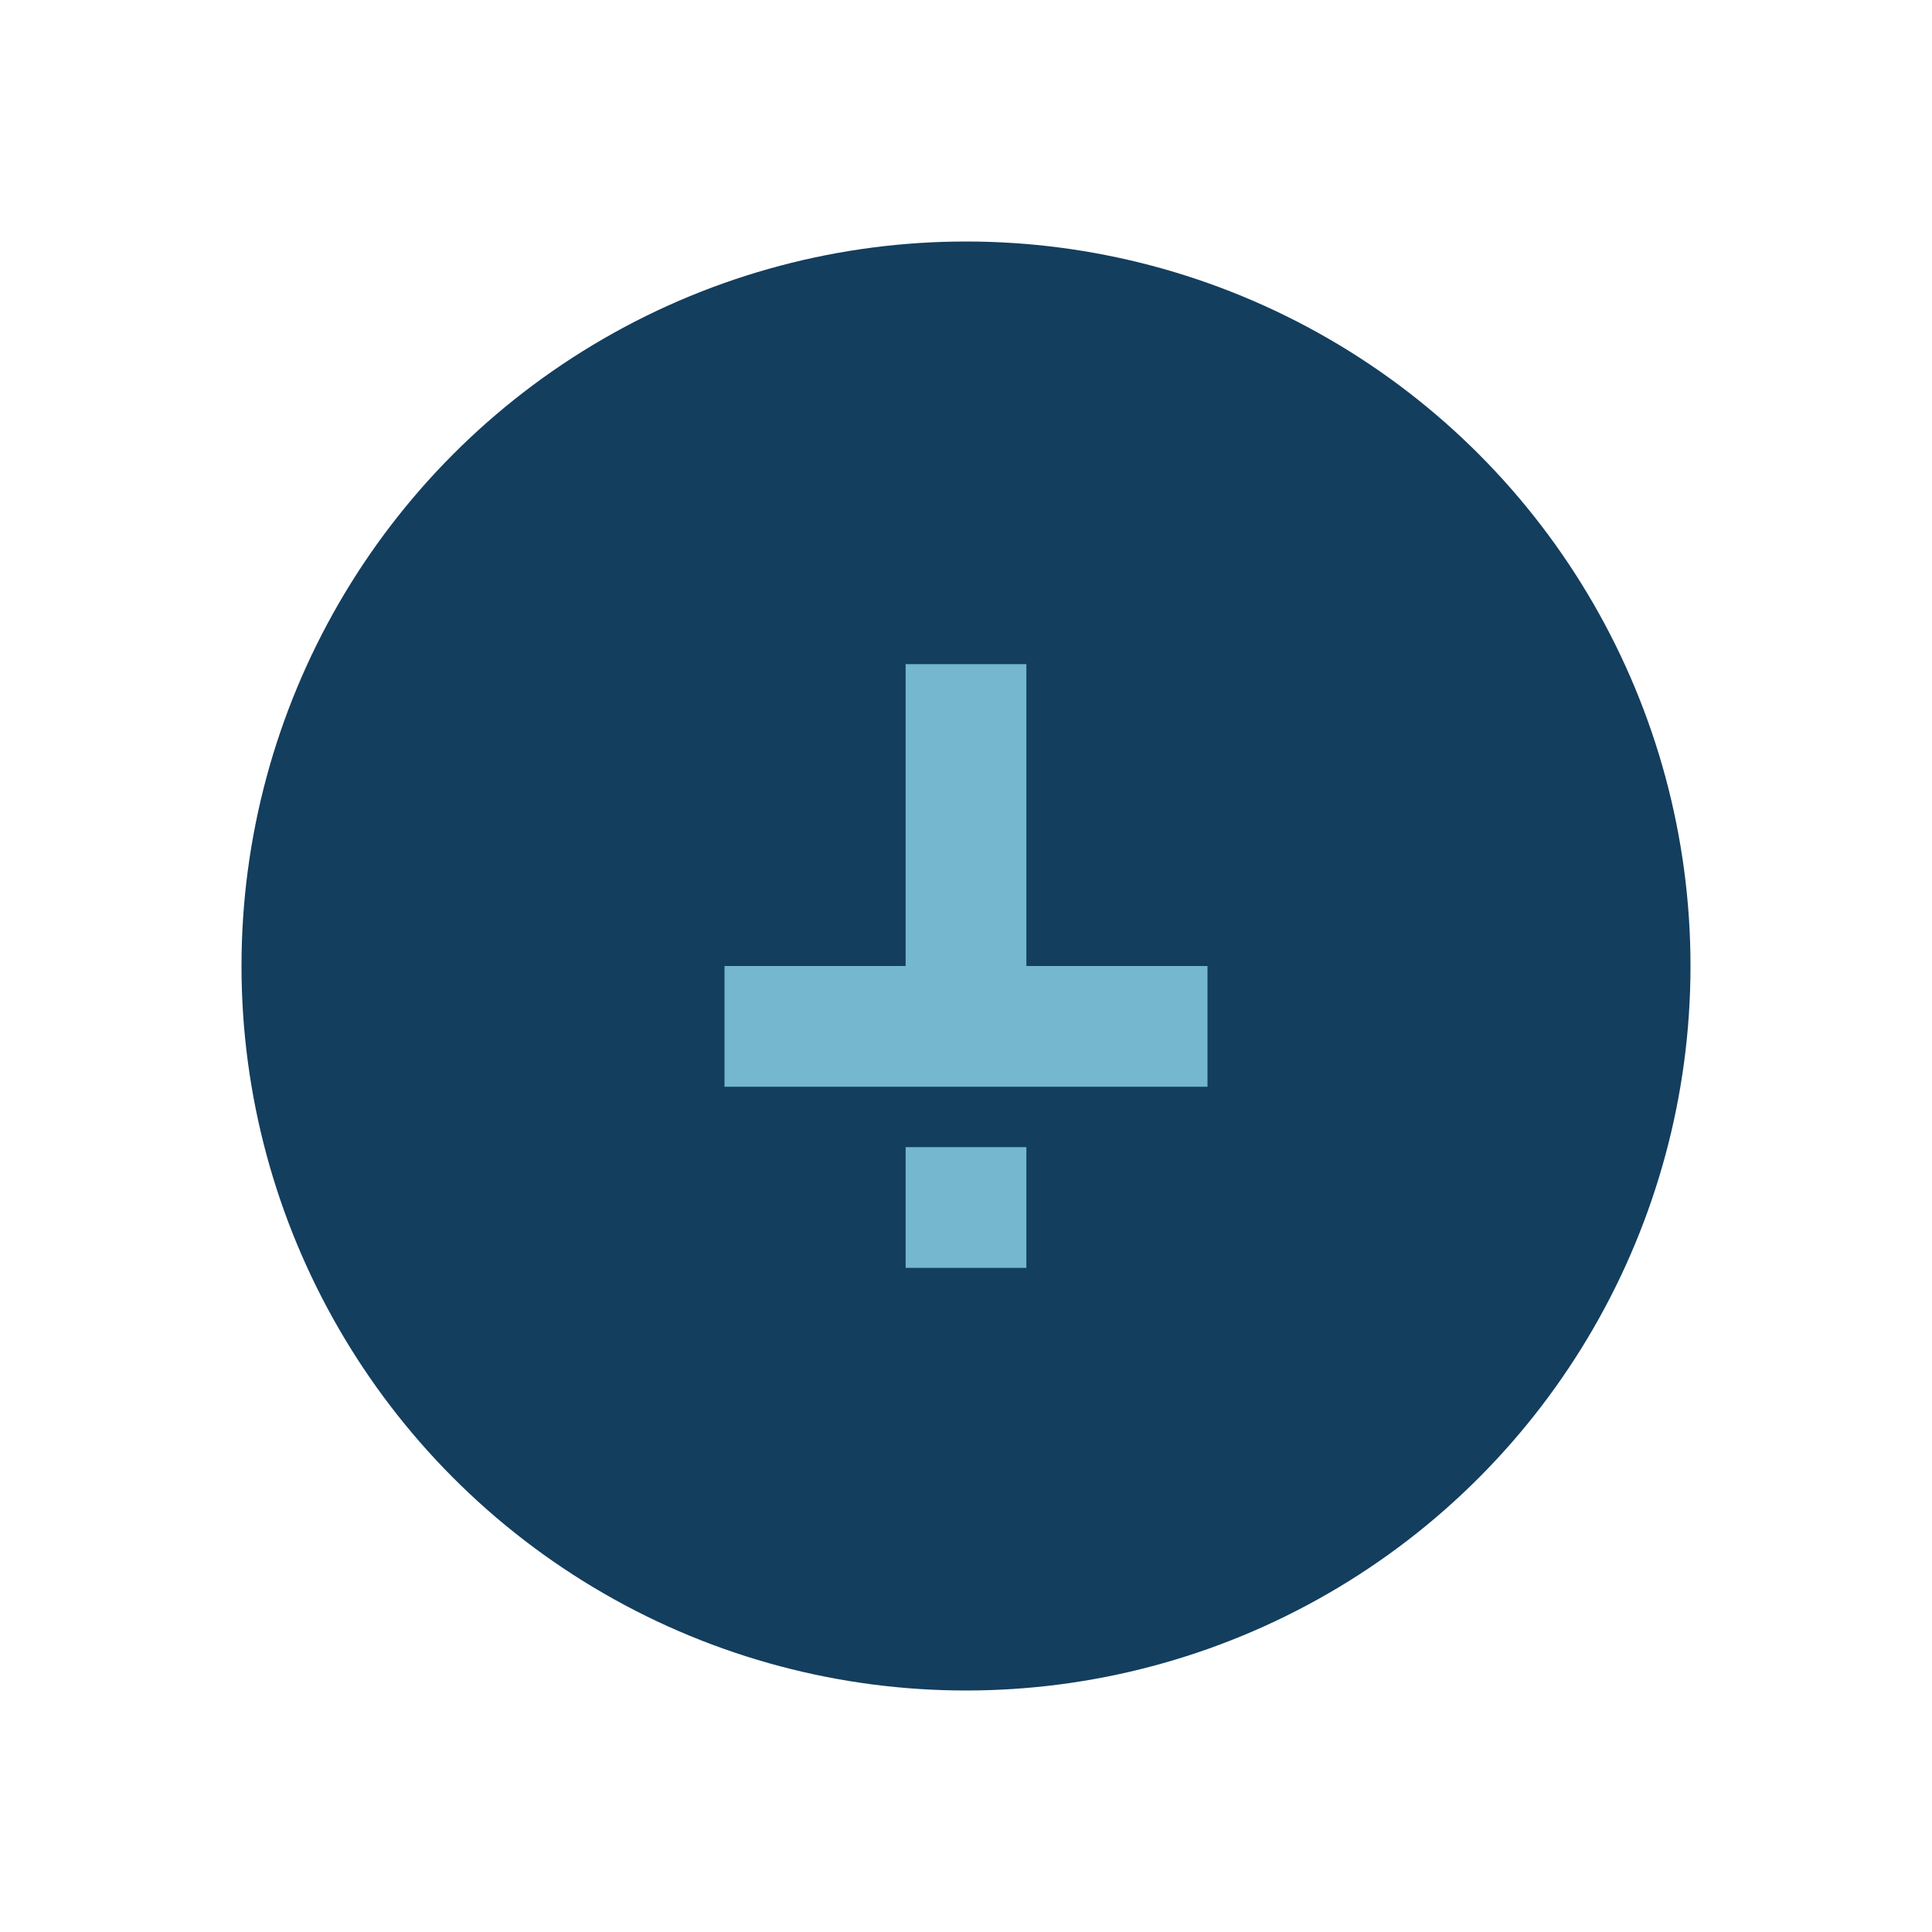 <?xml version="1.0" encoding="UTF-8"?>
<svg xmlns="http://www.w3.org/2000/svg" width="32" height="32" viewBox="0 0 32 32"><circle cx="16" cy="16" r="12" fill="#133E5E"/><path d="M16 11v6M16 19v2M12 17h8" stroke="#74B7CF" stroke-width="2" fill="none"/></svg>
